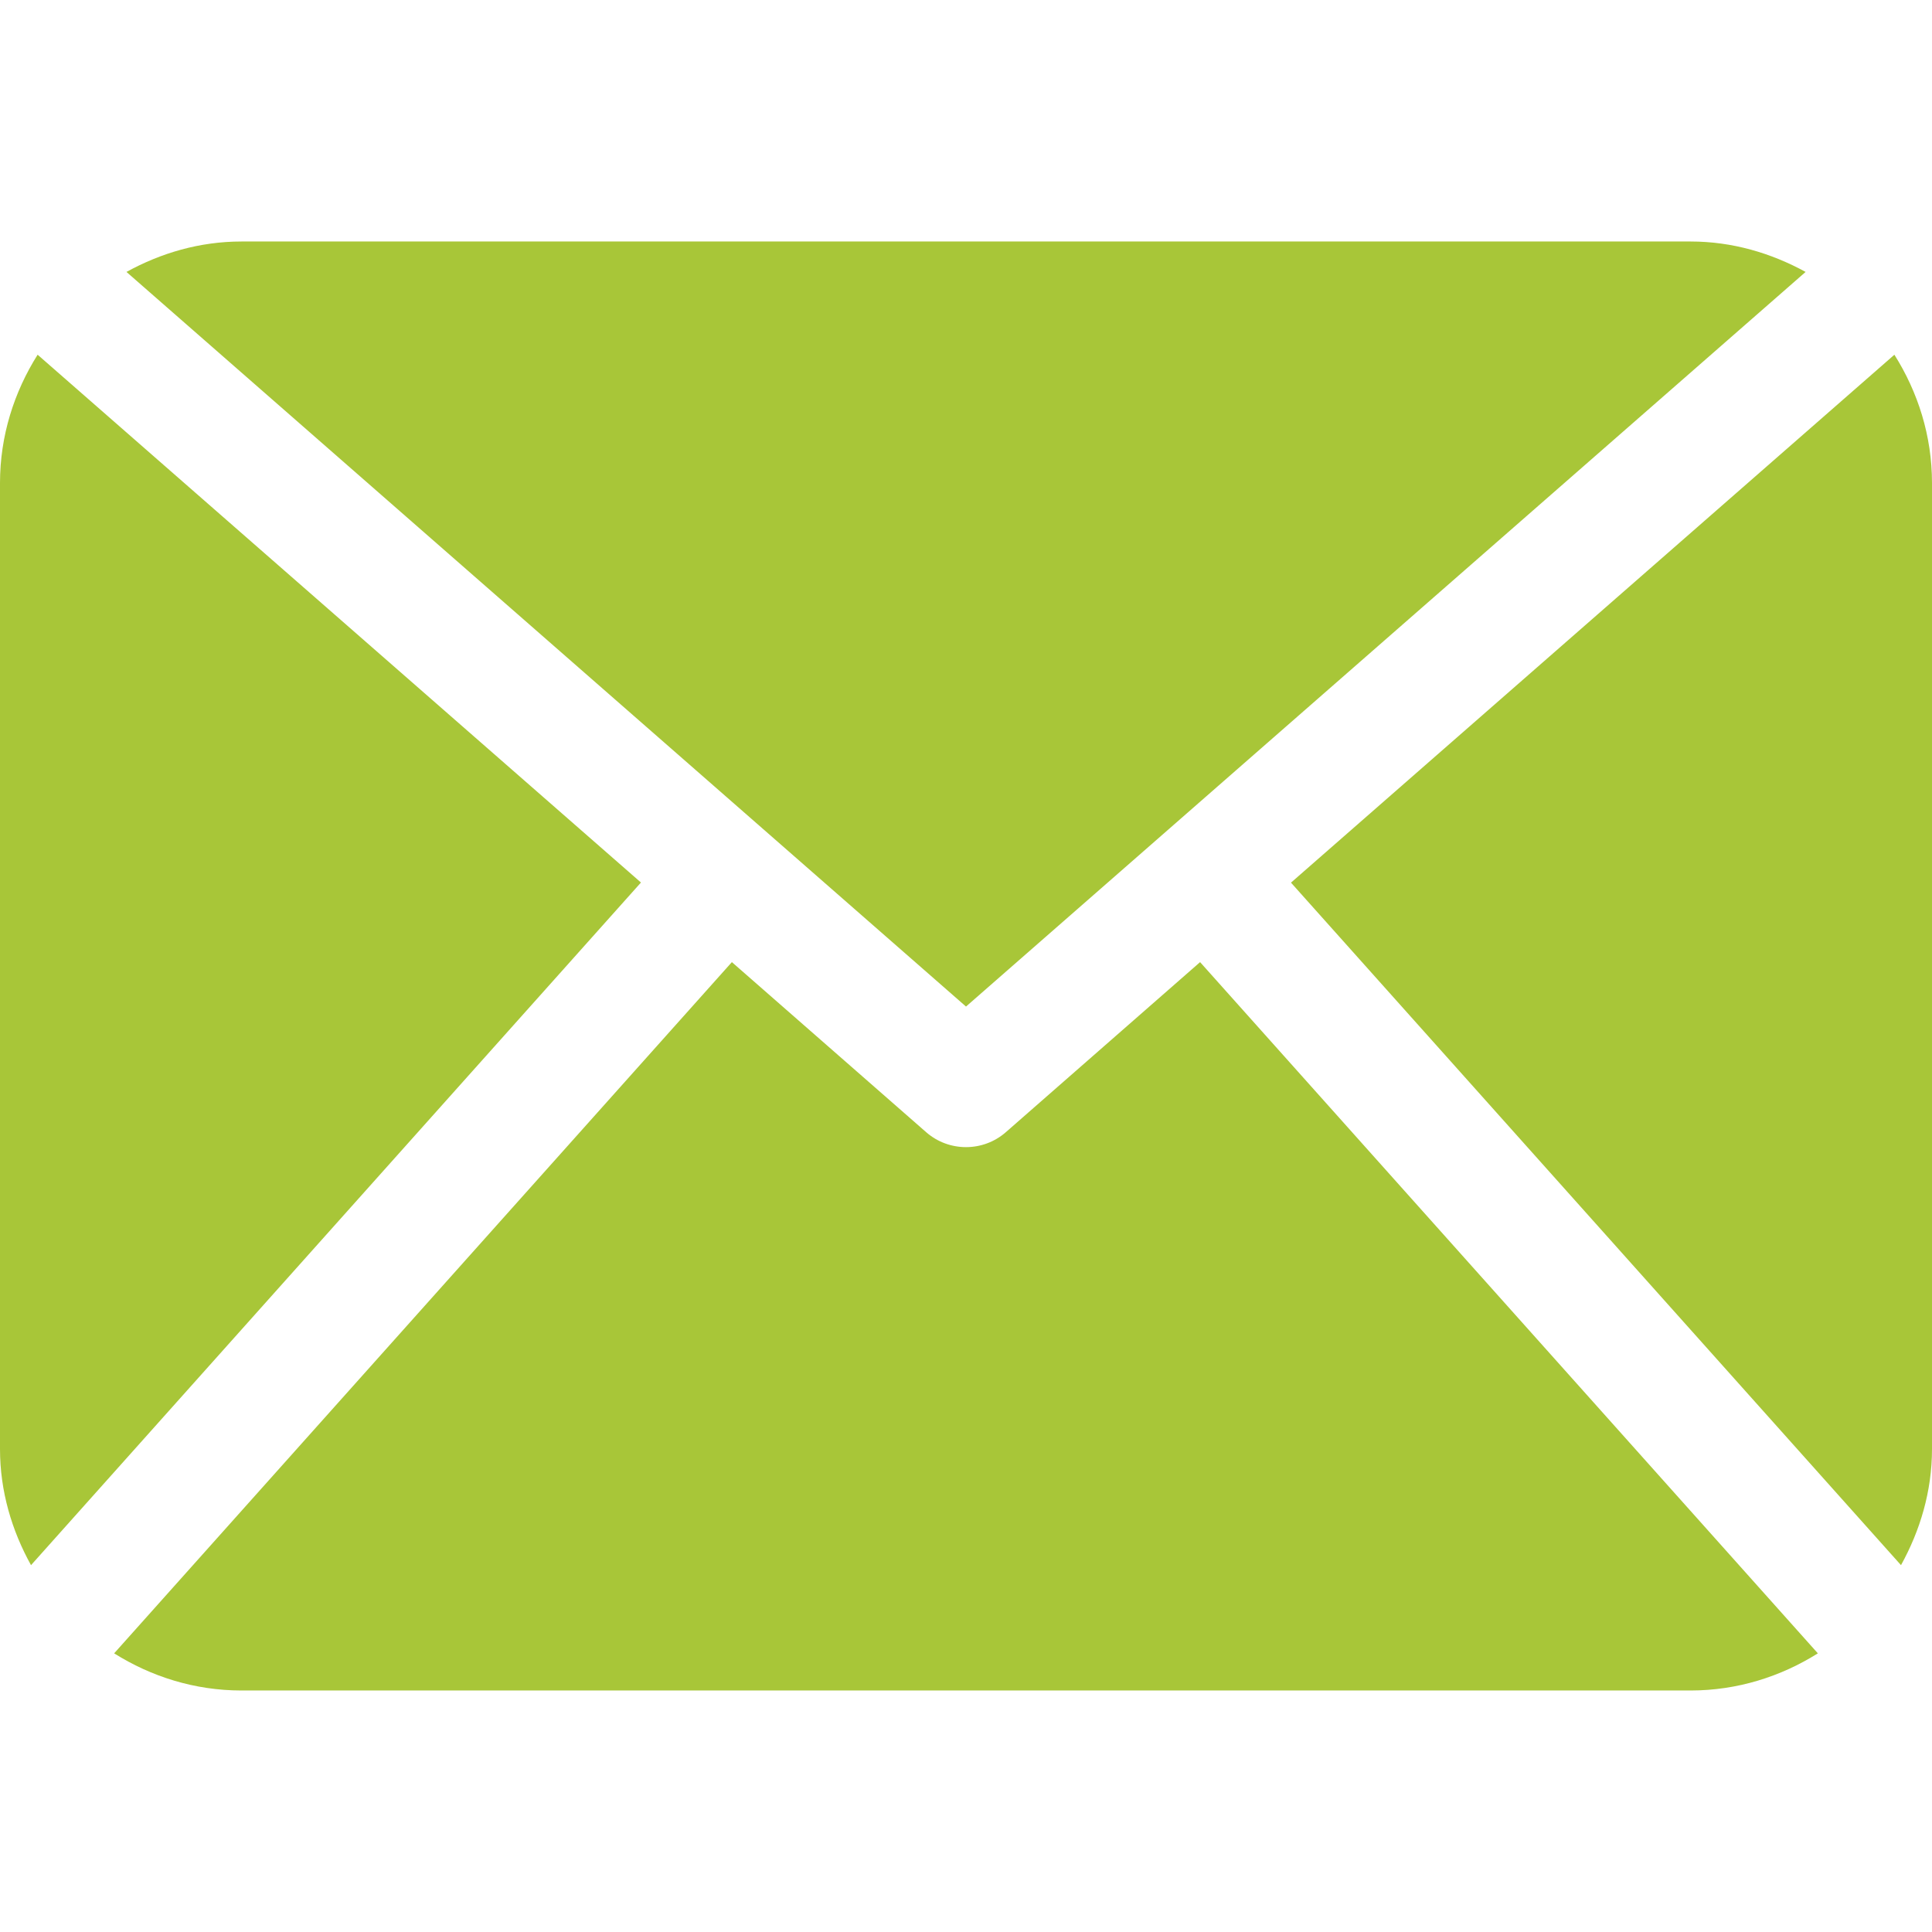 <?xml version="1.0" encoding="iso-8859-1"?>
<!-- Generator: Adobe Illustrator 16.0.0, SVG Export Plug-In . SVG Version: 6.00 Build 0)  -->
<!DOCTYPE svg PUBLIC "-//W3C//DTD SVG 1.1//EN" "http://www.w3.org/Graphics/SVG/1.1/DTD/svg11.dtd">
<svg xmlns="http://www.w3.org/2000/svg" xmlns:xlink="http://www.w3.org/1999/xlink" version="1.1" id="Capa_1" x="0px" y="0px" width="512px" height="512px" viewBox="0 0 485.211 485.211" style="enable-background:new 0 0 485.211 485.211;" xml:space="preserve">
<g>
	<path d="M485.211,363.906c0,10.637-2.992,20.498-7.785,29.174L324.225,221.67l151.54-132.584   c5.895,9.355,9.446,20.344,9.446,32.219V363.906z M242.606,252.793l210.863-184.5c-8.653-4.737-18.397-7.642-28.908-7.642H60.651   c-10.524,0-20.271,2.905-28.889,7.642L242.606,252.793z M301.393,241.631l-48.809,42.734c-2.855,2.487-6.41,3.729-9.978,3.729   c-3.57,0-7.125-1.242-9.98-3.729l-48.82-42.736L28.667,415.23c9.299,5.834,20.197,9.329,31.983,9.329h363.911   c11.784,0,22.687-3.495,31.983-9.329L301.393,241.631z M9.448,89.085C3.554,98.44,0,109.429,0,121.305v242.602   c0,10.637,2.978,20.498,7.789,29.174l153.183-171.44L9.448,89.085z" fill="#a8c638"/>
</g>
<g>
</g>
<g>
</g>
<g>
</g>
<g>
</g>
<g>
</g>
<g>
</g>
<g>
</g>
<g>
</g>
<g>
</g>
<g>
</g>
<g>
</g>
<g>
</g>
<g>
</g>
<g>
</g>
<g>
</g>
</svg>
